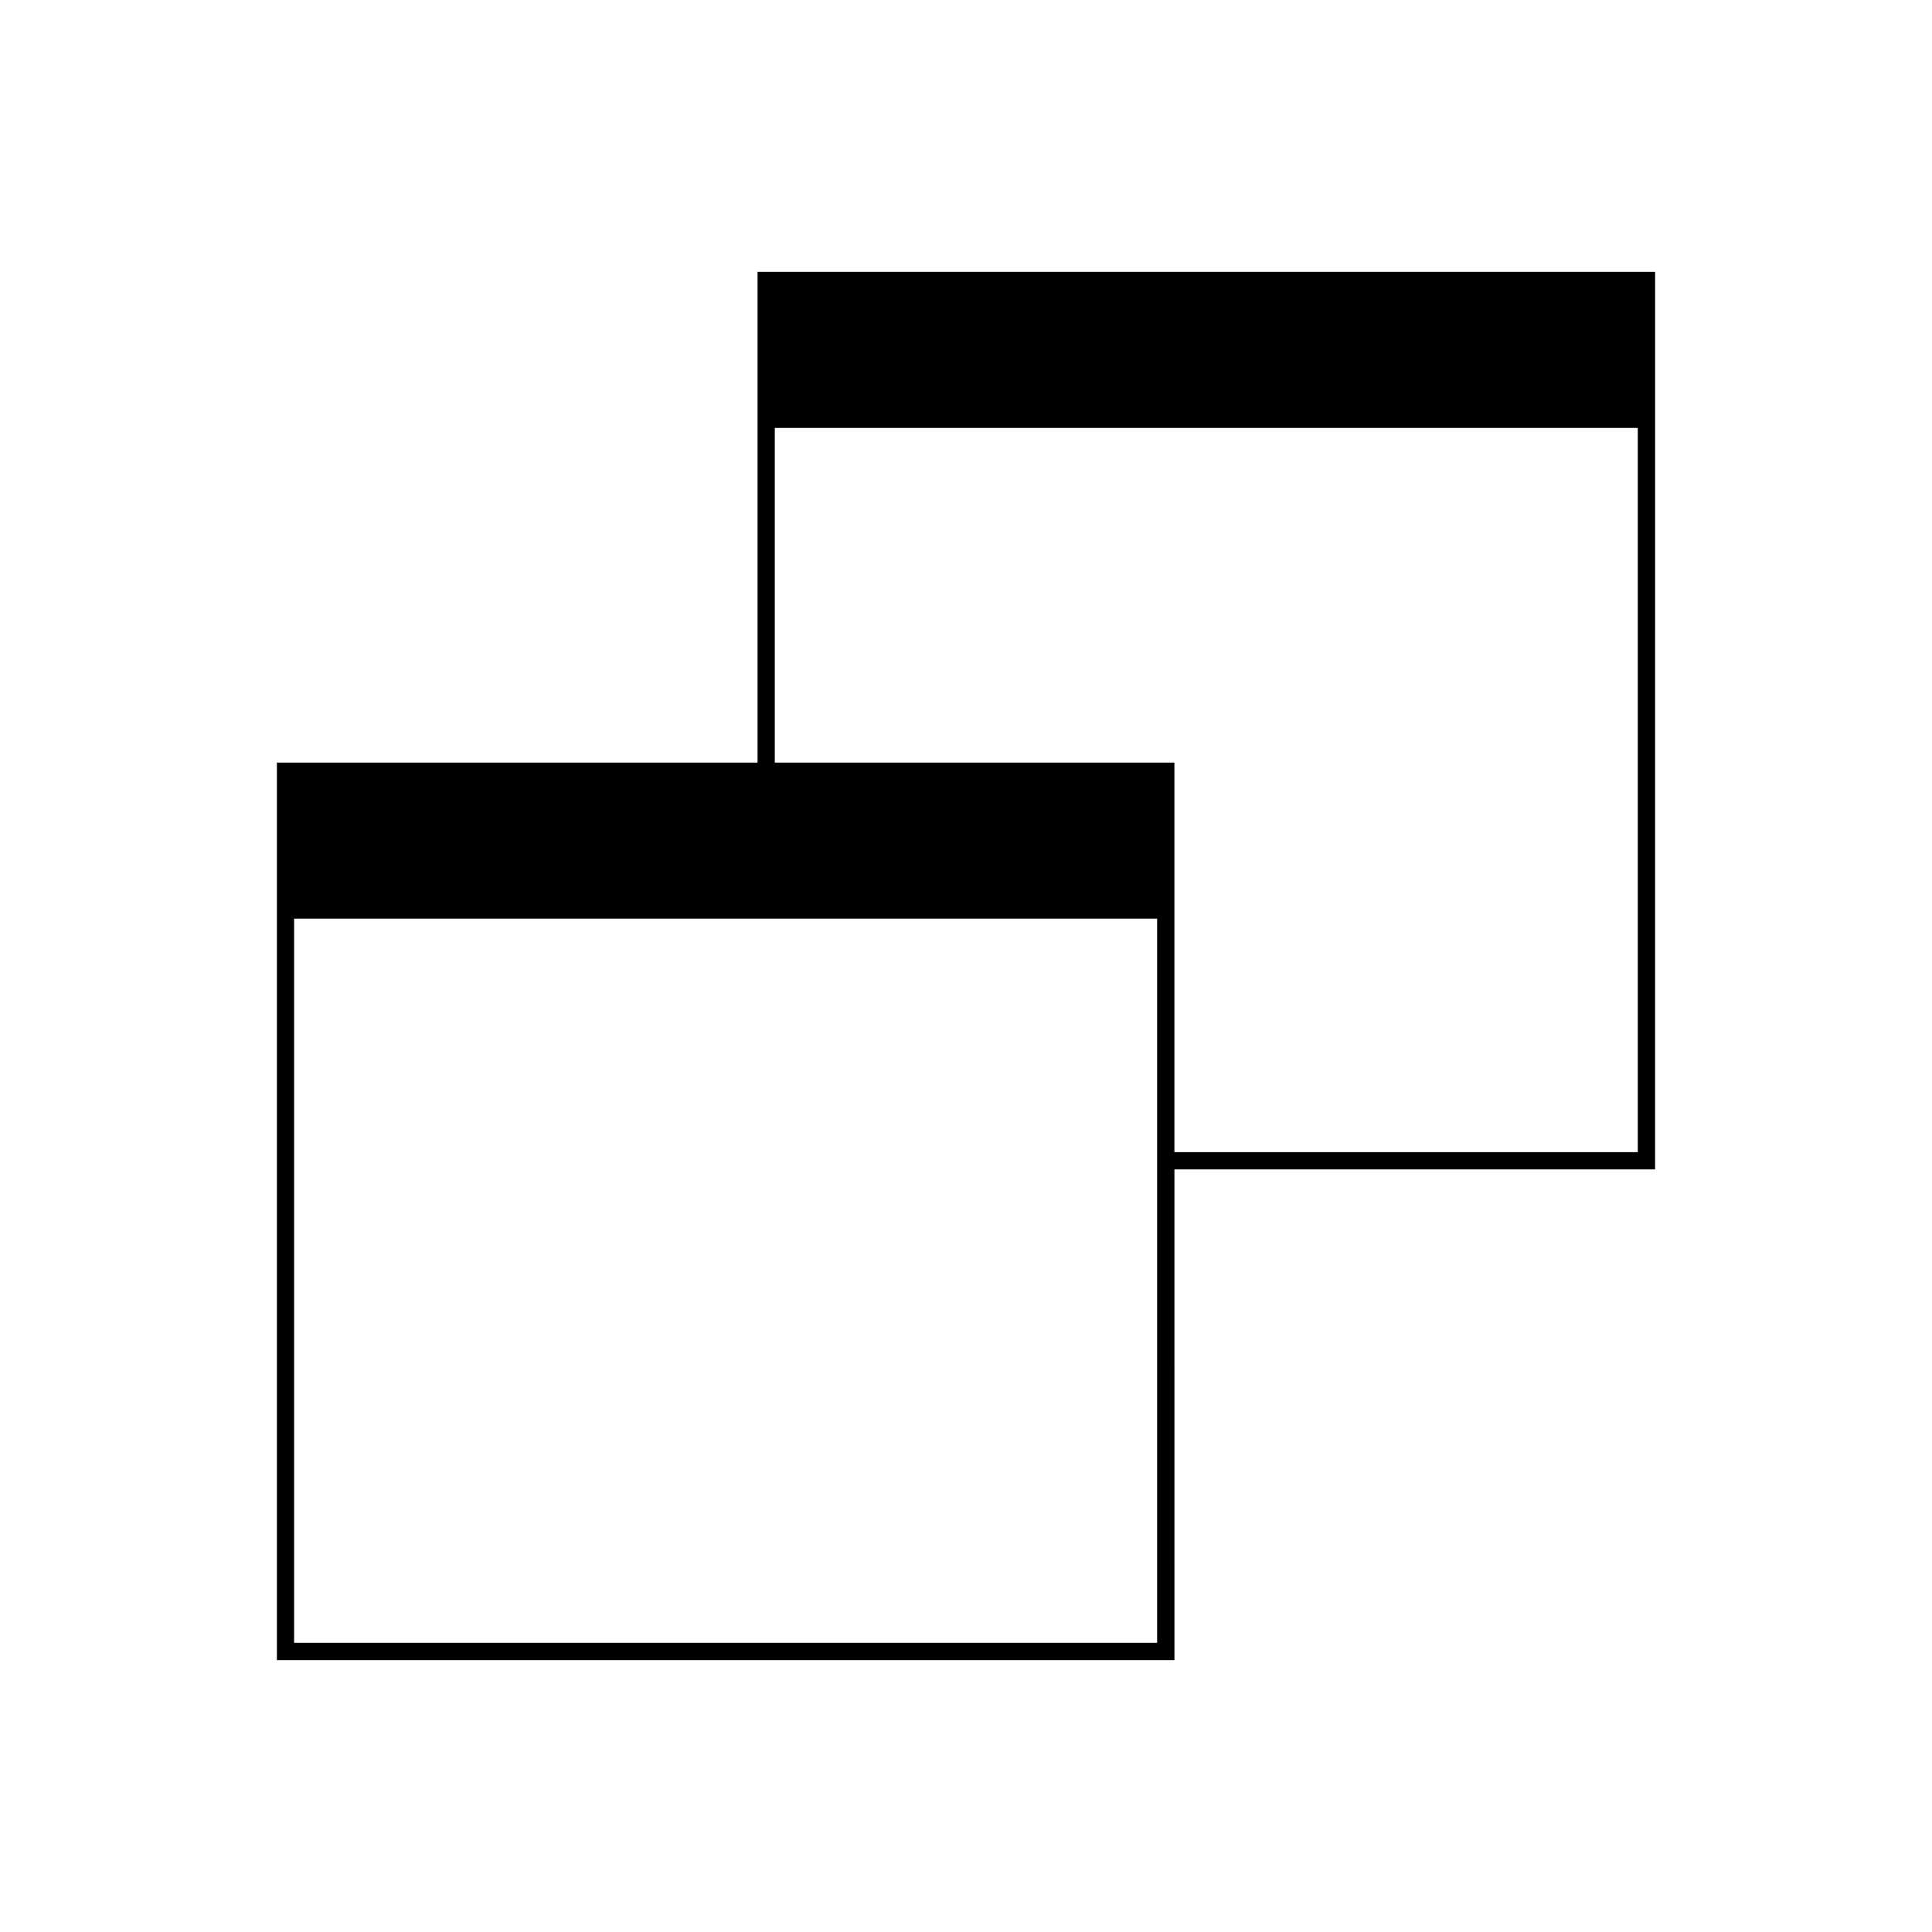 <?xml version="1.0" encoding="UTF-8"?>
<!-- Uploaded to: ICON Repo, www.svgrepo.com, Generator: ICON Repo Mixer Tools -->
<svg fill="#000000" width="800px" height="800px" version="1.1" viewBox="144 144 512 512" xmlns="http://www.w3.org/2000/svg">
 <path d="m344.76 216.05v130.05l-127.38 0.004v237.85h237.86l-0.004-130.05h127.38l0.004-237.86zm105.89 363.32h-228.71v-191.91h228.71zm127.38-130.04h-122.8v-103.23h-105.9v-88.688h228.7z"/>
</svg>